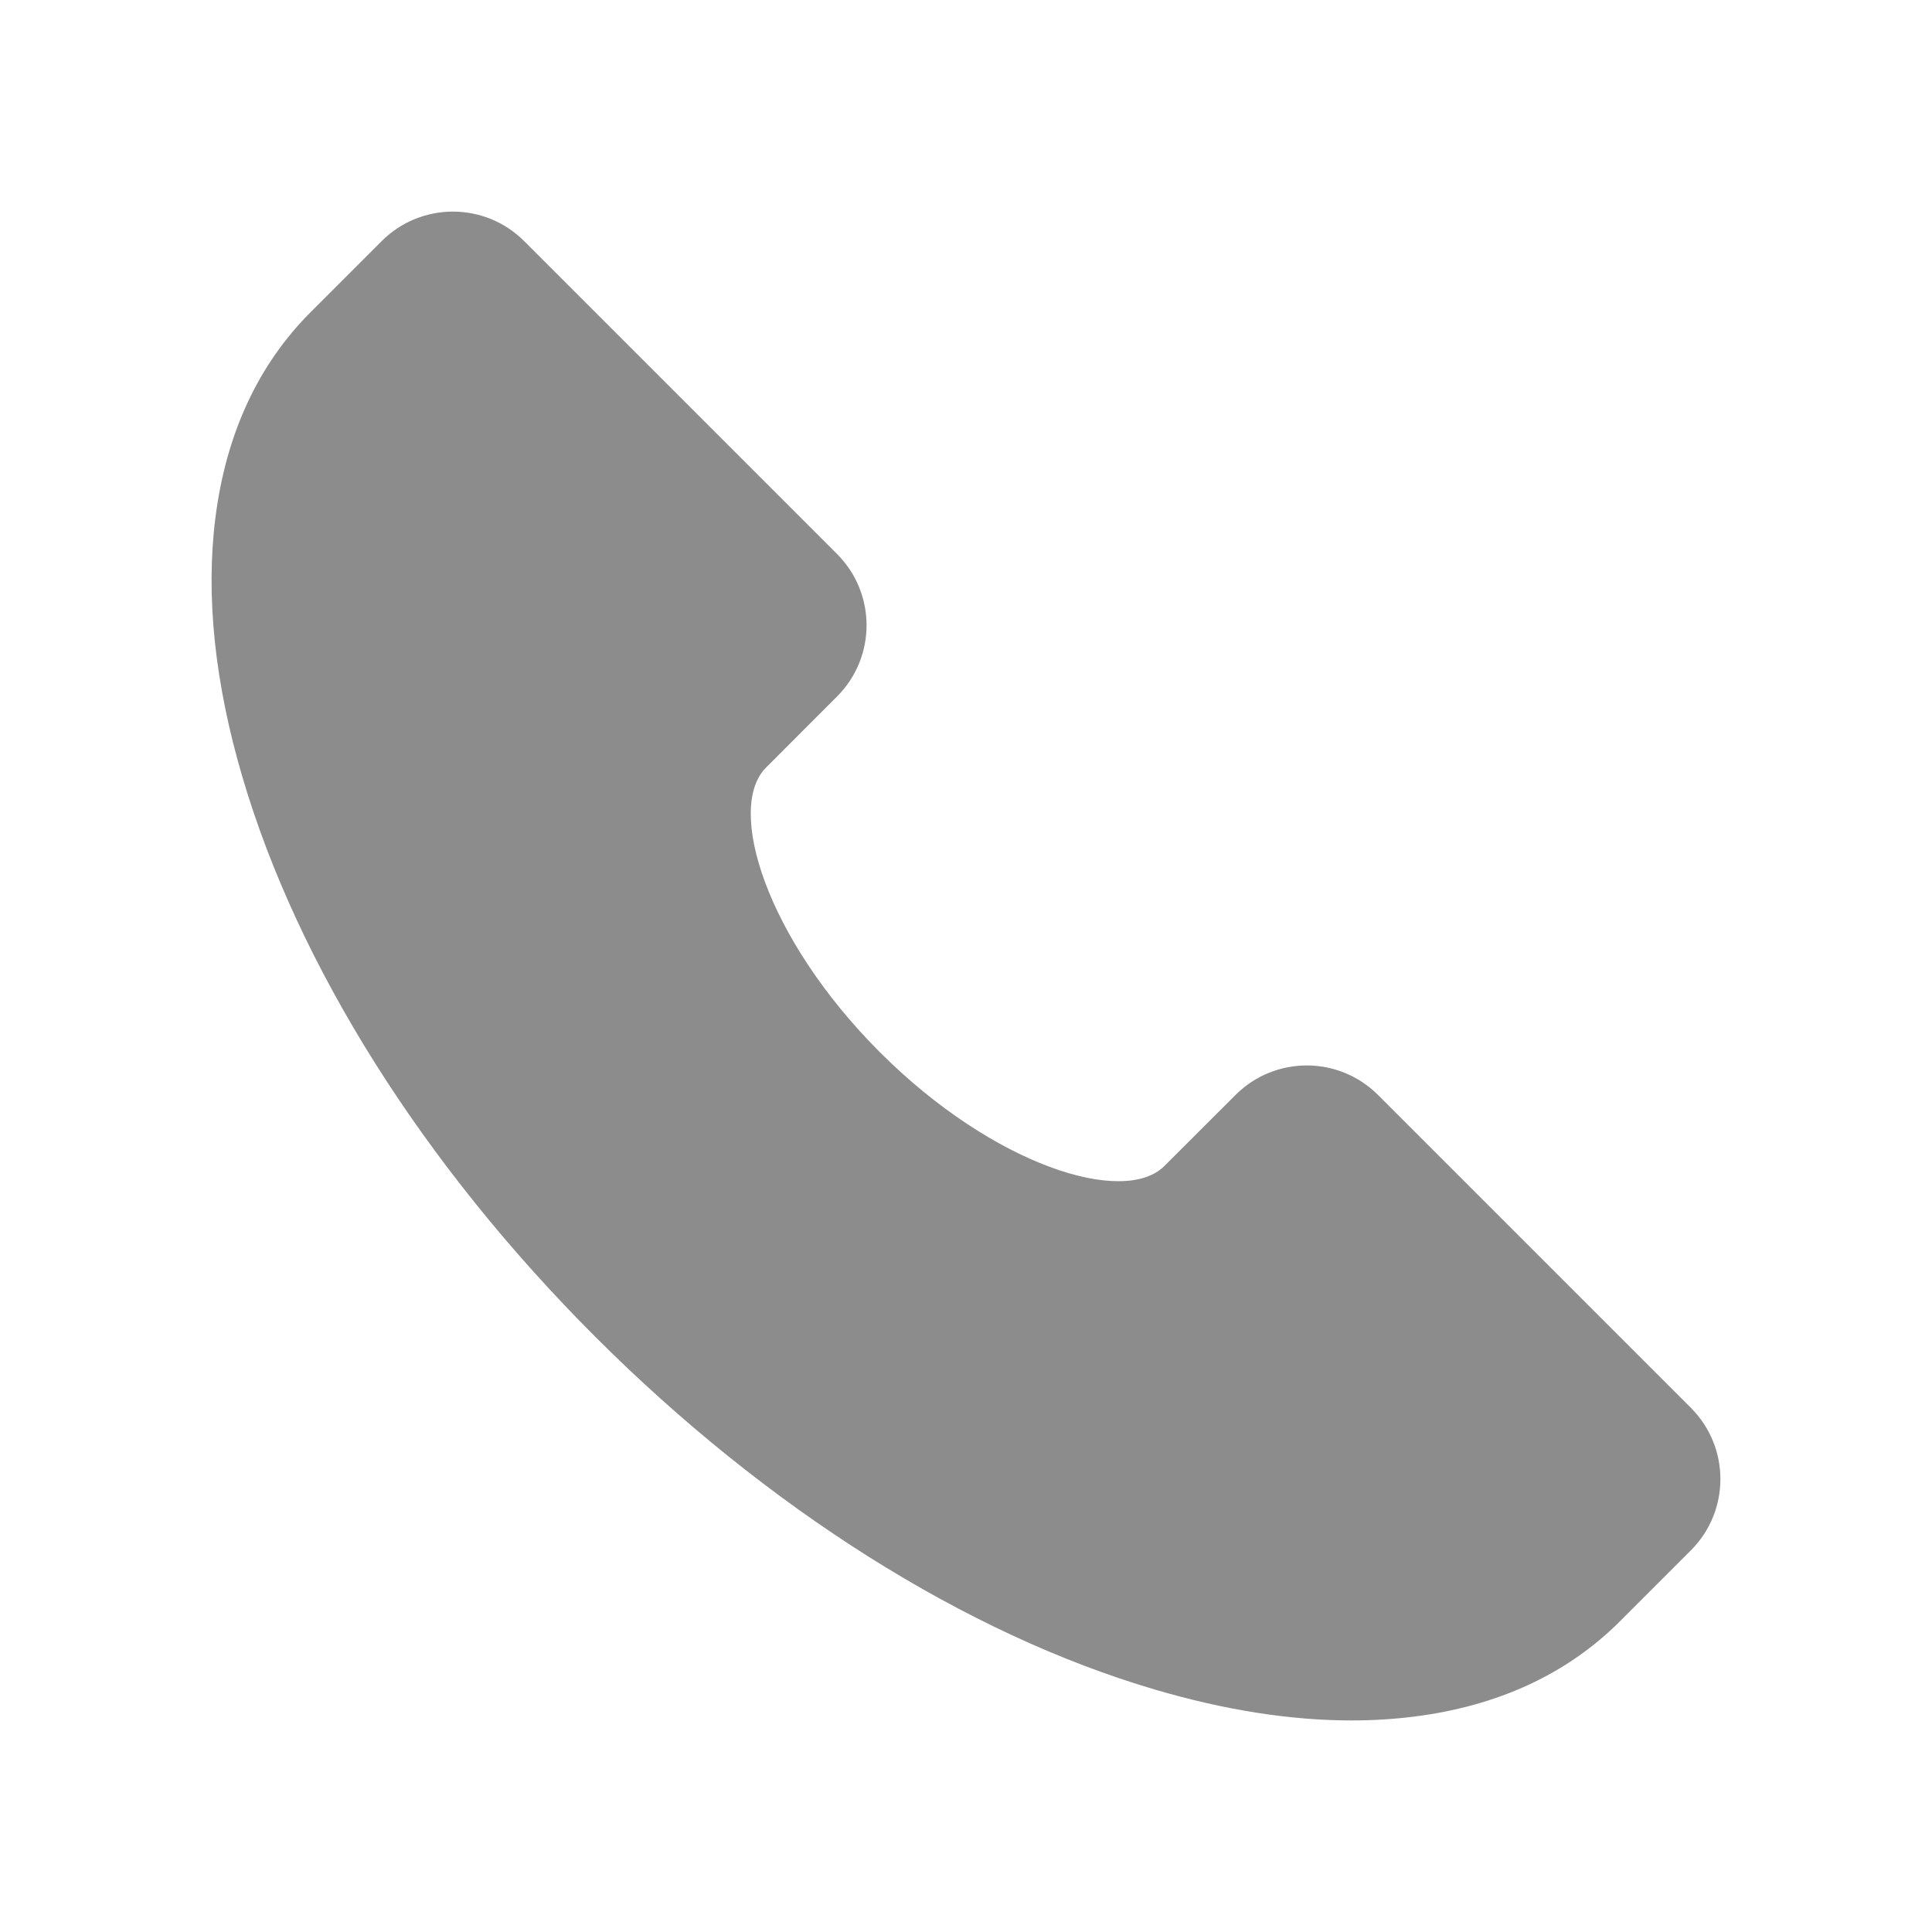<?xml version="1.0" encoding="UTF-8"?>
<svg width="20px" height="20px" viewBox="0 0 20 20" version="1.1" xmlns="http://www.w3.org/2000/svg" xmlns:xlink="http://www.w3.org/1999/xlink">
    <title>电话</title>
    <g id="关于我们" stroke="none" stroke-width="1" fill="none" fill-rule="evenodd">
        <g id="关于软安-联系我们" transform="translate(-1176, -522)" fill="#000000" fill-rule="nonzero">
            <g id="编组-4" transform="translate(0, 400)">
                <g id="编组-2备份" transform="translate(1176, 80)">
                    <g id="编组" transform="translate(0, 40)">
                        <g id="电话" transform="translate(0, 2)">
                            <rect id="矩形" opacity="0" x="0" y="0" width="20" height="20"></rect>
                            <path d="M17.505,14.575 L14.264,11.334 C13.857,10.928 13.198,10.928 12.791,11.334 L12.054,12.07 C11.638,12.487 10.289,12.072 9.108,10.892 C7.928,9.711 7.512,8.363 7.93,7.946 L8.666,7.209 C9.072,6.802 9.072,6.143 8.666,5.736 L5.425,2.495 C5.018,2.089 4.359,2.089 3.952,2.495 L3.216,3.231 C2.671,3.776 2.34,4.492 2.23,5.359 C2.128,6.164 2.222,7.067 2.509,8.042 C3.084,10 4.382,12.059 6.162,13.838 C7.942,15.617 10,16.916 11.958,17.491 C12.679,17.703 13.36,17.81 13.992,17.81 C14.209,17.81 14.425,17.797 14.641,17.77 C15.508,17.66 16.224,17.329 16.769,16.784 L17.505,16.048 C17.911,15.641 17.911,14.982 17.505,14.575 Z" id="路径" fill-opacity="0.45"></path>
                        </g>
                    </g>
                </g>
            </g>
        </g>
    </g>
</svg>